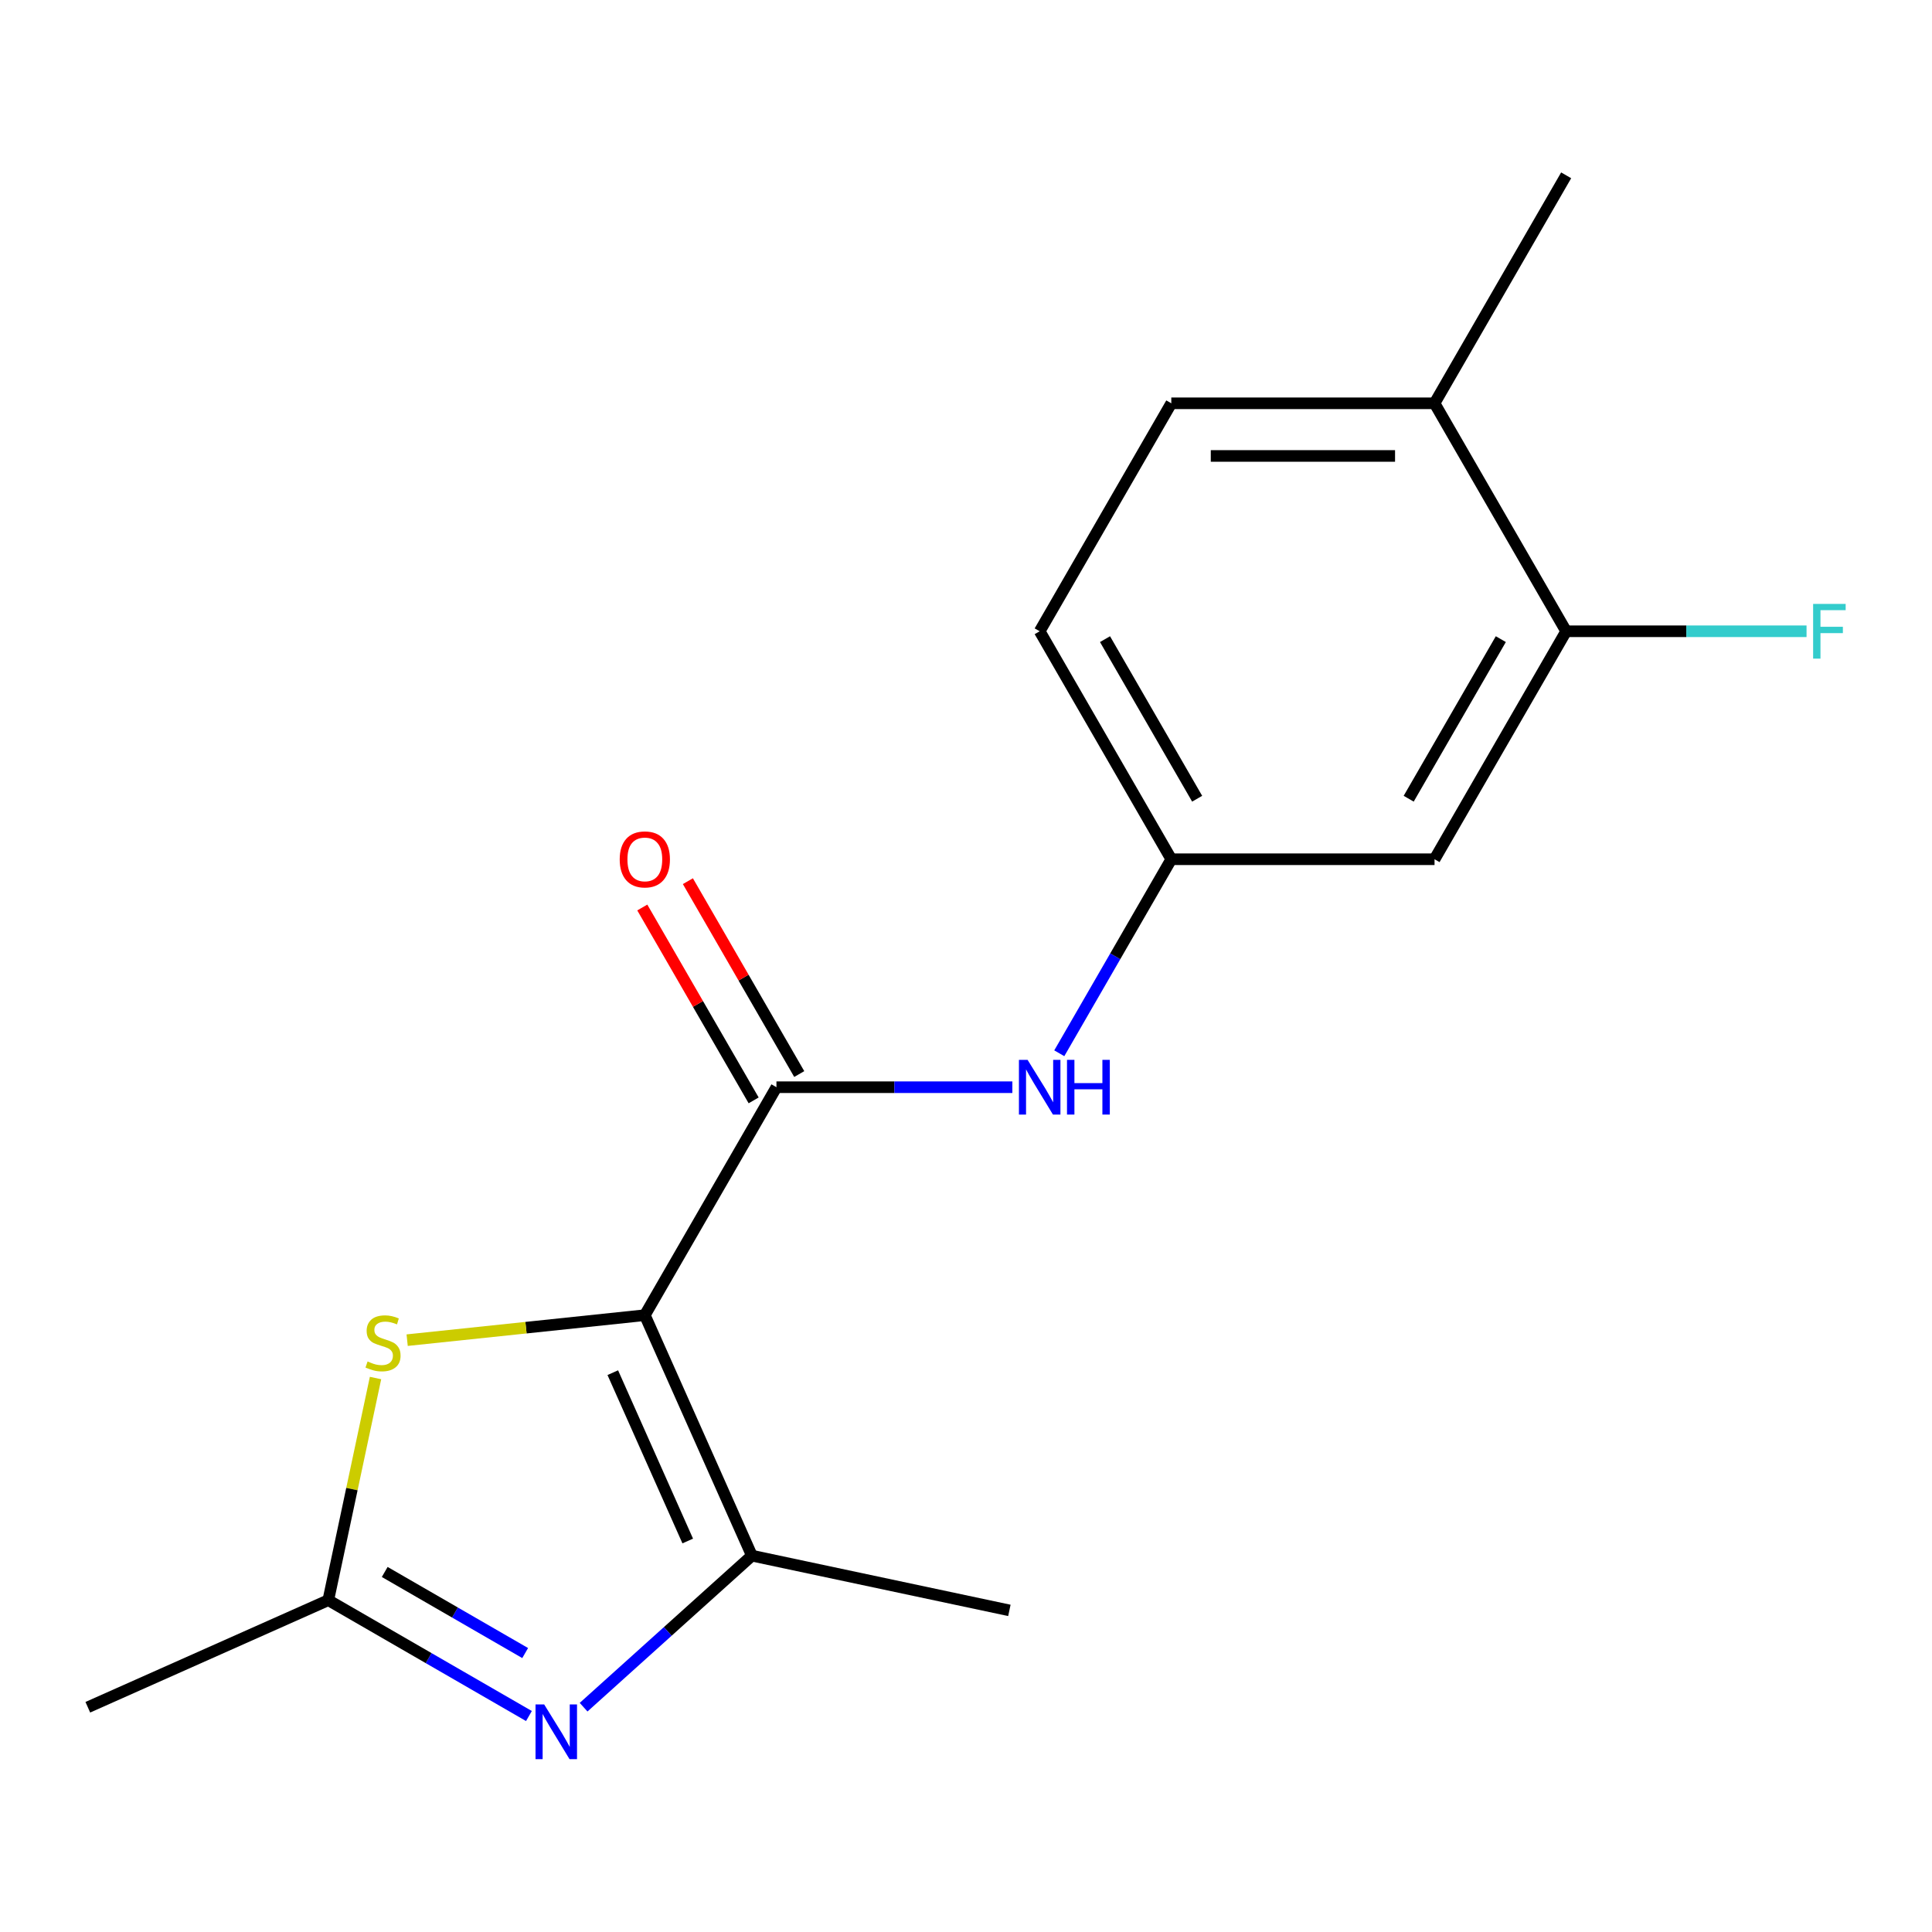 <?xml version='1.0' encoding='iso-8859-1'?>
<svg version='1.1' baseProfile='full'
              xmlns='http://www.w3.org/2000/svg'
                      xmlns:rdkit='http://www.rdkit.org/xml'
                      xmlns:xlink='http://www.w3.org/1999/xlink'
                  xml:space='preserve'
width='1000px' height='1000px' viewBox='0 0 1000 1000'>
<!-- END OF HEADER -->
<rect style='opacity:1.0;fill:#FFFFFF;stroke:none' width='1000' height='1000' x='0' y='0'> </rect>
<path class='bond-0' d='M 333.76,680.736 L 389.178,805.208' style='fill:none;fill-rule:evenodd;stroke:#000000;stroke-width:6px;stroke-linecap:butt;stroke-linejoin:miter;stroke-opacity:1' />
<path class='bond-0' d='M 317.178,710.491 L 355.971,797.621' style='fill:none;fill-rule:evenodd;stroke:#000000;stroke-width:6px;stroke-linecap:butt;stroke-linejoin:miter;stroke-opacity:1' />
<path class='bond-2' d='M 333.76,680.736 L 401.886,562.739' style='fill:none;fill-rule:evenodd;stroke:#000000;stroke-width:6px;stroke-linecap:butt;stroke-linejoin:miter;stroke-opacity:1' />
<path class='bond-3' d='M 333.76,680.736 L 272.25,687.201' style='fill:none;fill-rule:evenodd;stroke:#000000;stroke-width:6px;stroke-linecap:butt;stroke-linejoin:miter;stroke-opacity:1' />
<path class='bond-3' d='M 272.25,687.201 L 210.741,693.666' style='fill:none;fill-rule:evenodd;stroke:#CCCC00;stroke-width:6px;stroke-linecap:butt;stroke-linejoin:miter;stroke-opacity:1' />
<path class='bond-1' d='M 389.178,805.208 L 345.624,844.424' style='fill:none;fill-rule:evenodd;stroke:#000000;stroke-width:6px;stroke-linecap:butt;stroke-linejoin:miter;stroke-opacity:1' />
<path class='bond-1' d='M 345.624,844.424 L 302.07,883.641' style='fill:none;fill-rule:evenodd;stroke:#0000FF;stroke-width:6px;stroke-linecap:butt;stroke-linejoin:miter;stroke-opacity:1' />
<path class='bond-14' d='M 389.178,805.208 L 522.452,833.536' style='fill:none;fill-rule:evenodd;stroke:#000000;stroke-width:6px;stroke-linecap:butt;stroke-linejoin:miter;stroke-opacity:1' />
<path class='bond-17' d='M 273.777,888.211 L 221.852,858.232' style='fill:none;fill-rule:evenodd;stroke:#0000FF;stroke-width:6px;stroke-linecap:butt;stroke-linejoin:miter;stroke-opacity:1' />
<path class='bond-17' d='M 221.852,858.232 L 169.926,828.252' style='fill:none;fill-rule:evenodd;stroke:#000000;stroke-width:6px;stroke-linecap:butt;stroke-linejoin:miter;stroke-opacity:1' />
<path class='bond-17' d='M 271.825,855.618 L 235.477,834.632' style='fill:none;fill-rule:evenodd;stroke:#0000FF;stroke-width:6px;stroke-linecap:butt;stroke-linejoin:miter;stroke-opacity:1' />
<path class='bond-17' d='M 235.477,834.632 L 199.129,813.647' style='fill:none;fill-rule:evenodd;stroke:#000000;stroke-width:6px;stroke-linecap:butt;stroke-linejoin:miter;stroke-opacity:1' />
<path class='bond-5' d='M 401.886,562.739 L 462.938,562.739' style='fill:none;fill-rule:evenodd;stroke:#000000;stroke-width:6px;stroke-linecap:butt;stroke-linejoin:miter;stroke-opacity:1' />
<path class='bond-5' d='M 462.938,562.739 L 523.991,562.739' style='fill:none;fill-rule:evenodd;stroke:#0000FF;stroke-width:6px;stroke-linecap:butt;stroke-linejoin:miter;stroke-opacity:1' />
<path class='bond-9' d='M 413.685,555.926 L 384.867,506.011' style='fill:none;fill-rule:evenodd;stroke:#000000;stroke-width:6px;stroke-linecap:butt;stroke-linejoin:miter;stroke-opacity:1' />
<path class='bond-9' d='M 384.867,506.011 L 356.048,456.095' style='fill:none;fill-rule:evenodd;stroke:#FF0000;stroke-width:6px;stroke-linecap:butt;stroke-linejoin:miter;stroke-opacity:1' />
<path class='bond-9' d='M 390.086,569.552 L 361.267,519.636' style='fill:none;fill-rule:evenodd;stroke:#000000;stroke-width:6px;stroke-linecap:butt;stroke-linejoin:miter;stroke-opacity:1' />
<path class='bond-9' d='M 361.267,519.636 L 332.448,469.721' style='fill:none;fill-rule:evenodd;stroke:#FF0000;stroke-width:6px;stroke-linecap:butt;stroke-linejoin:miter;stroke-opacity:1' />
<path class='bond-4' d='M 194.368,713.265 L 182.147,770.759' style='fill:none;fill-rule:evenodd;stroke:#CCCC00;stroke-width:6px;stroke-linecap:butt;stroke-linejoin:miter;stroke-opacity:1' />
<path class='bond-4' d='M 182.147,770.759 L 169.926,828.252' style='fill:none;fill-rule:evenodd;stroke:#000000;stroke-width:6px;stroke-linecap:butt;stroke-linejoin:miter;stroke-opacity:1' />
<path class='bond-15' d='M 169.926,828.252 L 45.455,883.671' style='fill:none;fill-rule:evenodd;stroke:#000000;stroke-width:6px;stroke-linecap:butt;stroke-linejoin:miter;stroke-opacity:1' />
<path class='bond-8' d='M 548.279,545.173 L 577.271,494.957' style='fill:none;fill-rule:evenodd;stroke:#0000FF;stroke-width:6px;stroke-linecap:butt;stroke-linejoin:miter;stroke-opacity:1' />
<path class='bond-8' d='M 577.271,494.957 L 606.263,444.742' style='fill:none;fill-rule:evenodd;stroke:#000000;stroke-width:6px;stroke-linecap:butt;stroke-linejoin:miter;stroke-opacity:1' />
<path class='bond-6' d='M 810.64,326.744 L 742.514,444.742' style='fill:none;fill-rule:evenodd;stroke:#000000;stroke-width:6px;stroke-linecap:butt;stroke-linejoin:miter;stroke-opacity:1' />
<path class='bond-6' d='M 776.822,330.819 L 729.134,413.417' style='fill:none;fill-rule:evenodd;stroke:#000000;stroke-width:6px;stroke-linecap:butt;stroke-linejoin:miter;stroke-opacity:1' />
<path class='bond-12' d='M 810.64,326.744 L 872.853,326.744' style='fill:none;fill-rule:evenodd;stroke:#000000;stroke-width:6px;stroke-linecap:butt;stroke-linejoin:miter;stroke-opacity:1' />
<path class='bond-12' d='M 872.853,326.744 L 935.065,326.744' style='fill:none;fill-rule:evenodd;stroke:#33CCCC;stroke-width:6px;stroke-linecap:butt;stroke-linejoin:miter;stroke-opacity:1' />
<path class='bond-18' d='M 810.64,326.744 L 742.514,208.747' style='fill:none;fill-rule:evenodd;stroke:#000000;stroke-width:6px;stroke-linecap:butt;stroke-linejoin:miter;stroke-opacity:1' />
<path class='bond-7' d='M 742.514,444.742 L 606.263,444.742' style='fill:none;fill-rule:evenodd;stroke:#000000;stroke-width:6px;stroke-linecap:butt;stroke-linejoin:miter;stroke-opacity:1' />
<path class='bond-13' d='M 606.263,444.742 L 538.137,326.744' style='fill:none;fill-rule:evenodd;stroke:#000000;stroke-width:6px;stroke-linecap:butt;stroke-linejoin:miter;stroke-opacity:1' />
<path class='bond-13' d='M 619.643,413.417 L 571.955,330.819' style='fill:none;fill-rule:evenodd;stroke:#000000;stroke-width:6px;stroke-linecap:butt;stroke-linejoin:miter;stroke-opacity:1' />
<path class='bond-10' d='M 742.514,208.747 L 606.263,208.747' style='fill:none;fill-rule:evenodd;stroke:#000000;stroke-width:6px;stroke-linecap:butt;stroke-linejoin:miter;stroke-opacity:1' />
<path class='bond-10' d='M 722.077,235.998 L 626.7,235.998' style='fill:none;fill-rule:evenodd;stroke:#000000;stroke-width:6px;stroke-linecap:butt;stroke-linejoin:miter;stroke-opacity:1' />
<path class='bond-16' d='M 742.514,208.747 L 810.64,90.75' style='fill:none;fill-rule:evenodd;stroke:#000000;stroke-width:6px;stroke-linecap:butt;stroke-linejoin:miter;stroke-opacity:1' />
<path class='bond-11' d='M 606.263,208.747 L 538.137,326.744' style='fill:none;fill-rule:evenodd;stroke:#000000;stroke-width:6px;stroke-linecap:butt;stroke-linejoin:miter;stroke-opacity:1' />
<path  class='atom-2' d='M 281.664 882.218
L 290.944 897.218
Q 291.864 898.698, 293.344 901.378
Q 294.824 904.058, 294.904 904.218
L 294.904 882.218
L 298.664 882.218
L 298.664 910.538
L 294.784 910.538
L 284.824 894.138
Q 283.664 892.218, 282.424 890.018
Q 281.224 887.818, 280.864 887.138
L 280.864 910.538
L 277.184 910.538
L 277.184 882.218
L 281.664 882.218
' fill='#0000FF'/>
<path  class='atom-4' d='M 190.255 704.698
Q 190.575 704.818, 191.895 705.378
Q 193.215 705.938, 194.655 706.298
Q 196.135 706.618, 197.575 706.618
Q 200.255 706.618, 201.815 705.338
Q 203.375 704.018, 203.375 701.738
Q 203.375 700.178, 202.575 699.218
Q 201.815 698.258, 200.615 697.738
Q 199.415 697.218, 197.415 696.618
Q 194.895 695.858, 193.375 695.138
Q 191.895 694.418, 190.815 692.898
Q 189.775 691.378, 189.775 688.818
Q 189.775 685.258, 192.175 683.058
Q 194.615 680.858, 199.415 680.858
Q 202.695 680.858, 206.415 682.418
L 205.495 685.498
Q 202.095 684.098, 199.535 684.098
Q 196.775 684.098, 195.255 685.258
Q 193.735 686.378, 193.775 688.338
Q 193.775 689.858, 194.535 690.778
Q 195.335 691.698, 196.455 692.218
Q 197.615 692.738, 199.535 693.338
Q 202.095 694.138, 203.615 694.938
Q 205.135 695.738, 206.215 697.378
Q 207.335 698.978, 207.335 701.738
Q 207.335 705.658, 204.695 707.778
Q 202.095 709.858, 197.735 709.858
Q 195.215 709.858, 193.295 709.298
Q 191.415 708.778, 189.175 707.858
L 190.255 704.698
' fill='#CCCC00'/>
<path  class='atom-6' d='M 531.877 548.579
L 541.157 563.579
Q 542.077 565.059, 543.557 567.739
Q 545.037 570.419, 545.117 570.579
L 545.117 548.579
L 548.877 548.579
L 548.877 576.899
L 544.997 576.899
L 535.037 560.499
Q 533.877 558.579, 532.637 556.379
Q 531.437 554.179, 531.077 553.499
L 531.077 576.899
L 527.397 576.899
L 527.397 548.579
L 531.877 548.579
' fill='#0000FF'/>
<path  class='atom-6' d='M 552.277 548.579
L 556.117 548.579
L 556.117 560.619
L 570.597 560.619
L 570.597 548.579
L 574.437 548.579
L 574.437 576.899
L 570.597 576.899
L 570.597 563.819
L 556.117 563.819
L 556.117 576.899
L 552.277 576.899
L 552.277 548.579
' fill='#0000FF'/>
<path  class='atom-10' d='M 320.76 444.822
Q 320.76 438.022, 324.12 434.222
Q 327.48 430.422, 333.76 430.422
Q 340.04 430.422, 343.4 434.222
Q 346.76 438.022, 346.76 444.822
Q 346.76 451.702, 343.36 455.622
Q 339.96 459.502, 333.76 459.502
Q 327.52 459.502, 324.12 455.622
Q 320.76 451.742, 320.76 444.822
M 333.76 456.302
Q 338.08 456.302, 340.4 453.422
Q 342.76 450.502, 342.76 444.822
Q 342.76 439.262, 340.4 436.462
Q 338.08 433.622, 333.76 433.622
Q 329.44 433.622, 327.08 436.422
Q 324.76 439.222, 324.76 444.822
Q 324.76 450.542, 327.08 453.422
Q 329.44 456.302, 333.76 456.302
' fill='#FF0000'/>
<path  class='atom-13' d='M 938.471 312.584
L 955.311 312.584
L 955.311 315.824
L 942.271 315.824
L 942.271 324.424
L 953.871 324.424
L 953.871 327.704
L 942.271 327.704
L 942.271 340.904
L 938.471 340.904
L 938.471 312.584
' fill='#33CCCC'/>
</svg>

